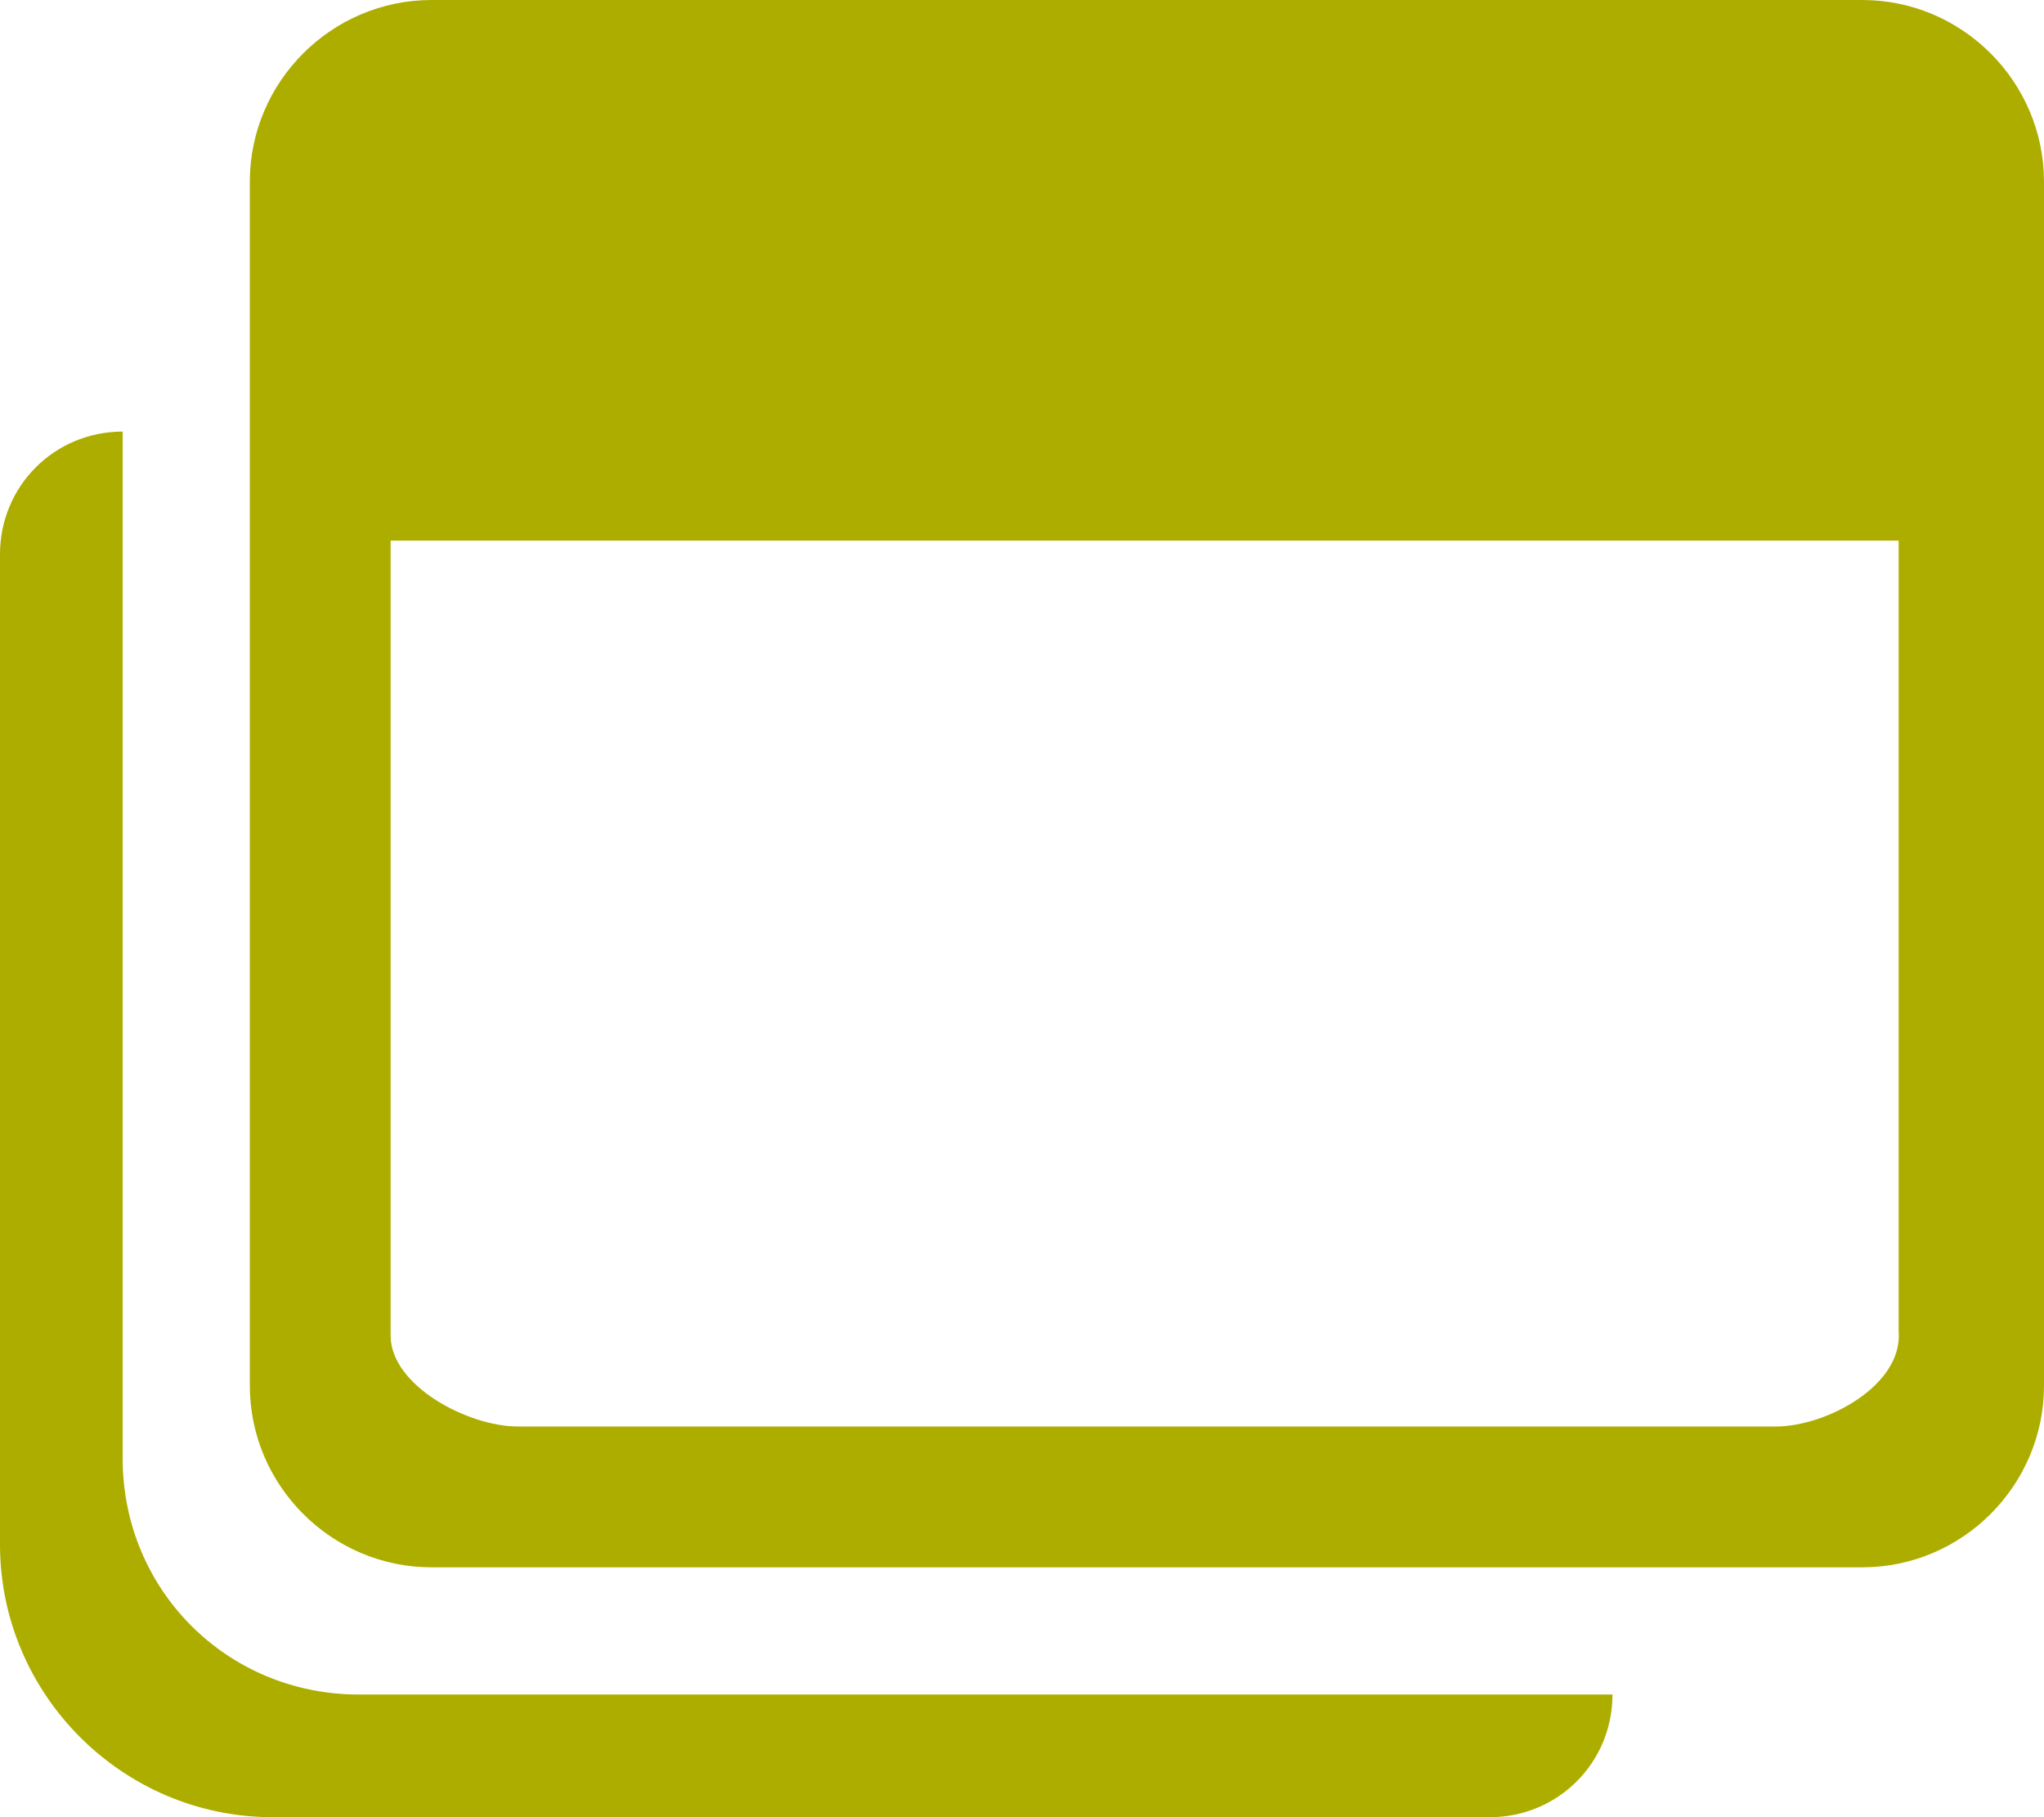 <?xml version="1.0" encoding="utf-8"?>
<!-- Generator: Adobe Illustrator 28.0.0, SVG Export Plug-In . SVG Version: 6.00 Build 0)  -->
<svg version="1.1" id="レイヤー_1" xmlns="http://www.w3.org/2000/svg" xmlns:xlink="http://www.w3.org/1999/xlink" x="0px"
	 y="0px" viewBox="0 0 45 40" style="enable-background:new 0 0 45 40;" xml:space="preserve">
<style type="text/css">
	.st0{fill:#ADAD00;}
</style>
<g>
	<path class="st0" d="M5.5,4v26.5c0,2.2,1.8,4,4,4H41c2.2,0,4-1.8,4-4V4c0-2.2-1.8-4-4-4H9.5C7.3,0,5.5,1.8,5.5,4z M39.1,31.4H11.4
		c-1.1,0-2.8-0.9-2.8-2V11.9h33.2v17.4C41.9,30.5,40.2,31.4,39.1,31.4z"/>
	<path class="st0" d="M7.9,37.3c-2.9,0-5.2-2.3-5.2-5.2V9.5l0,0C1.2,9.5,0,10.7,0,12.2V34c0,3.3,2.7,6,6,6h26.8
		c1.5,0,2.7-1.2,2.7-2.7H7.9z"/>
</g>
</svg>
